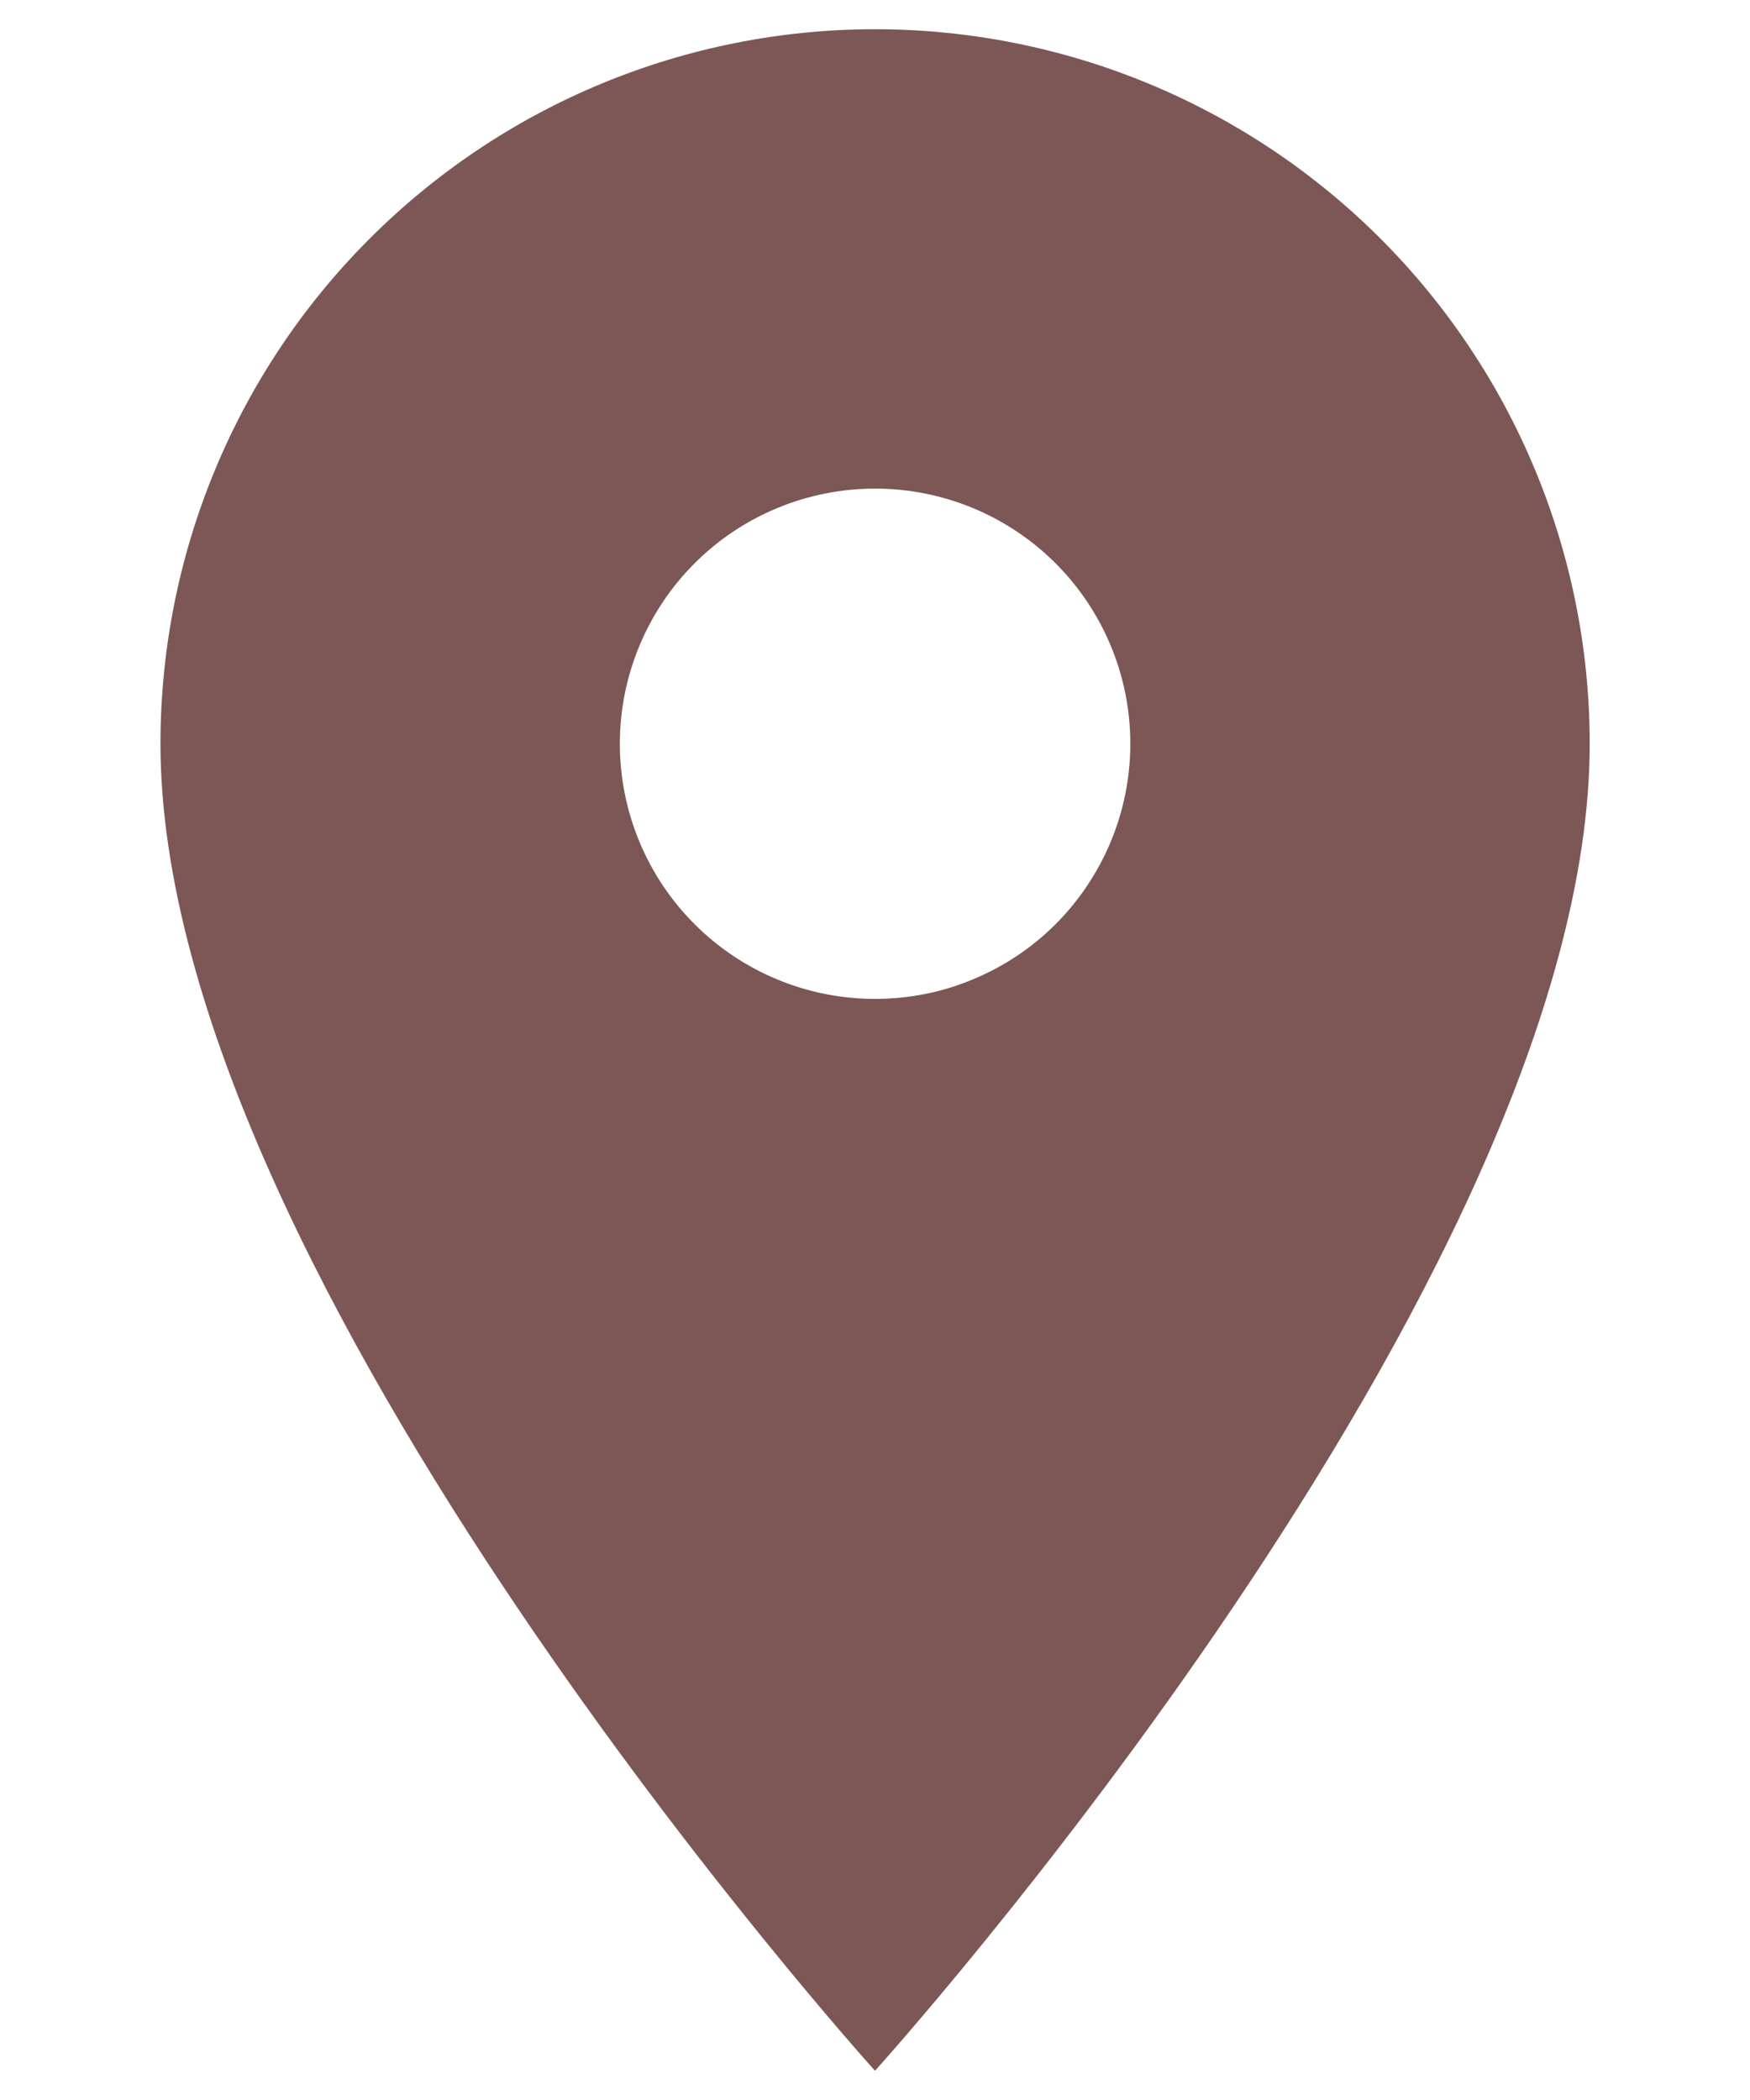 <svg width="10" height="12" viewBox="0 0 10 12" fill="none" xmlns="http://www.w3.org/2000/svg">
<path d="M5 5.708C4.614 5.708 4.243 5.555 3.969 5.281C3.696 5.008 3.542 4.637 3.542 4.25C3.542 3.863 3.696 3.492 3.969 3.219C4.243 2.945 4.614 2.792 5 2.792C5.387 2.792 5.758 2.945 6.032 3.219C6.305 3.492 6.459 3.863 6.459 4.25C6.459 4.442 6.421 4.631 6.348 4.808C6.274 4.985 6.167 5.146 6.032 5.281C5.896 5.417 5.735 5.524 5.558 5.597C5.381 5.671 5.192 5.708 5 5.708ZM5 0.167C3.917 0.167 2.879 0.597 2.113 1.363C1.347 2.128 0.917 3.167 0.917 4.25C0.917 7.312 5 11.833 5 11.833C5 11.833 9.084 7.312 9.084 4.25C9.084 3.167 8.653 2.128 7.888 1.363C7.122 0.597 6.083 0.167 5 0.167Z" fill="#7C5756"/>
</svg>
